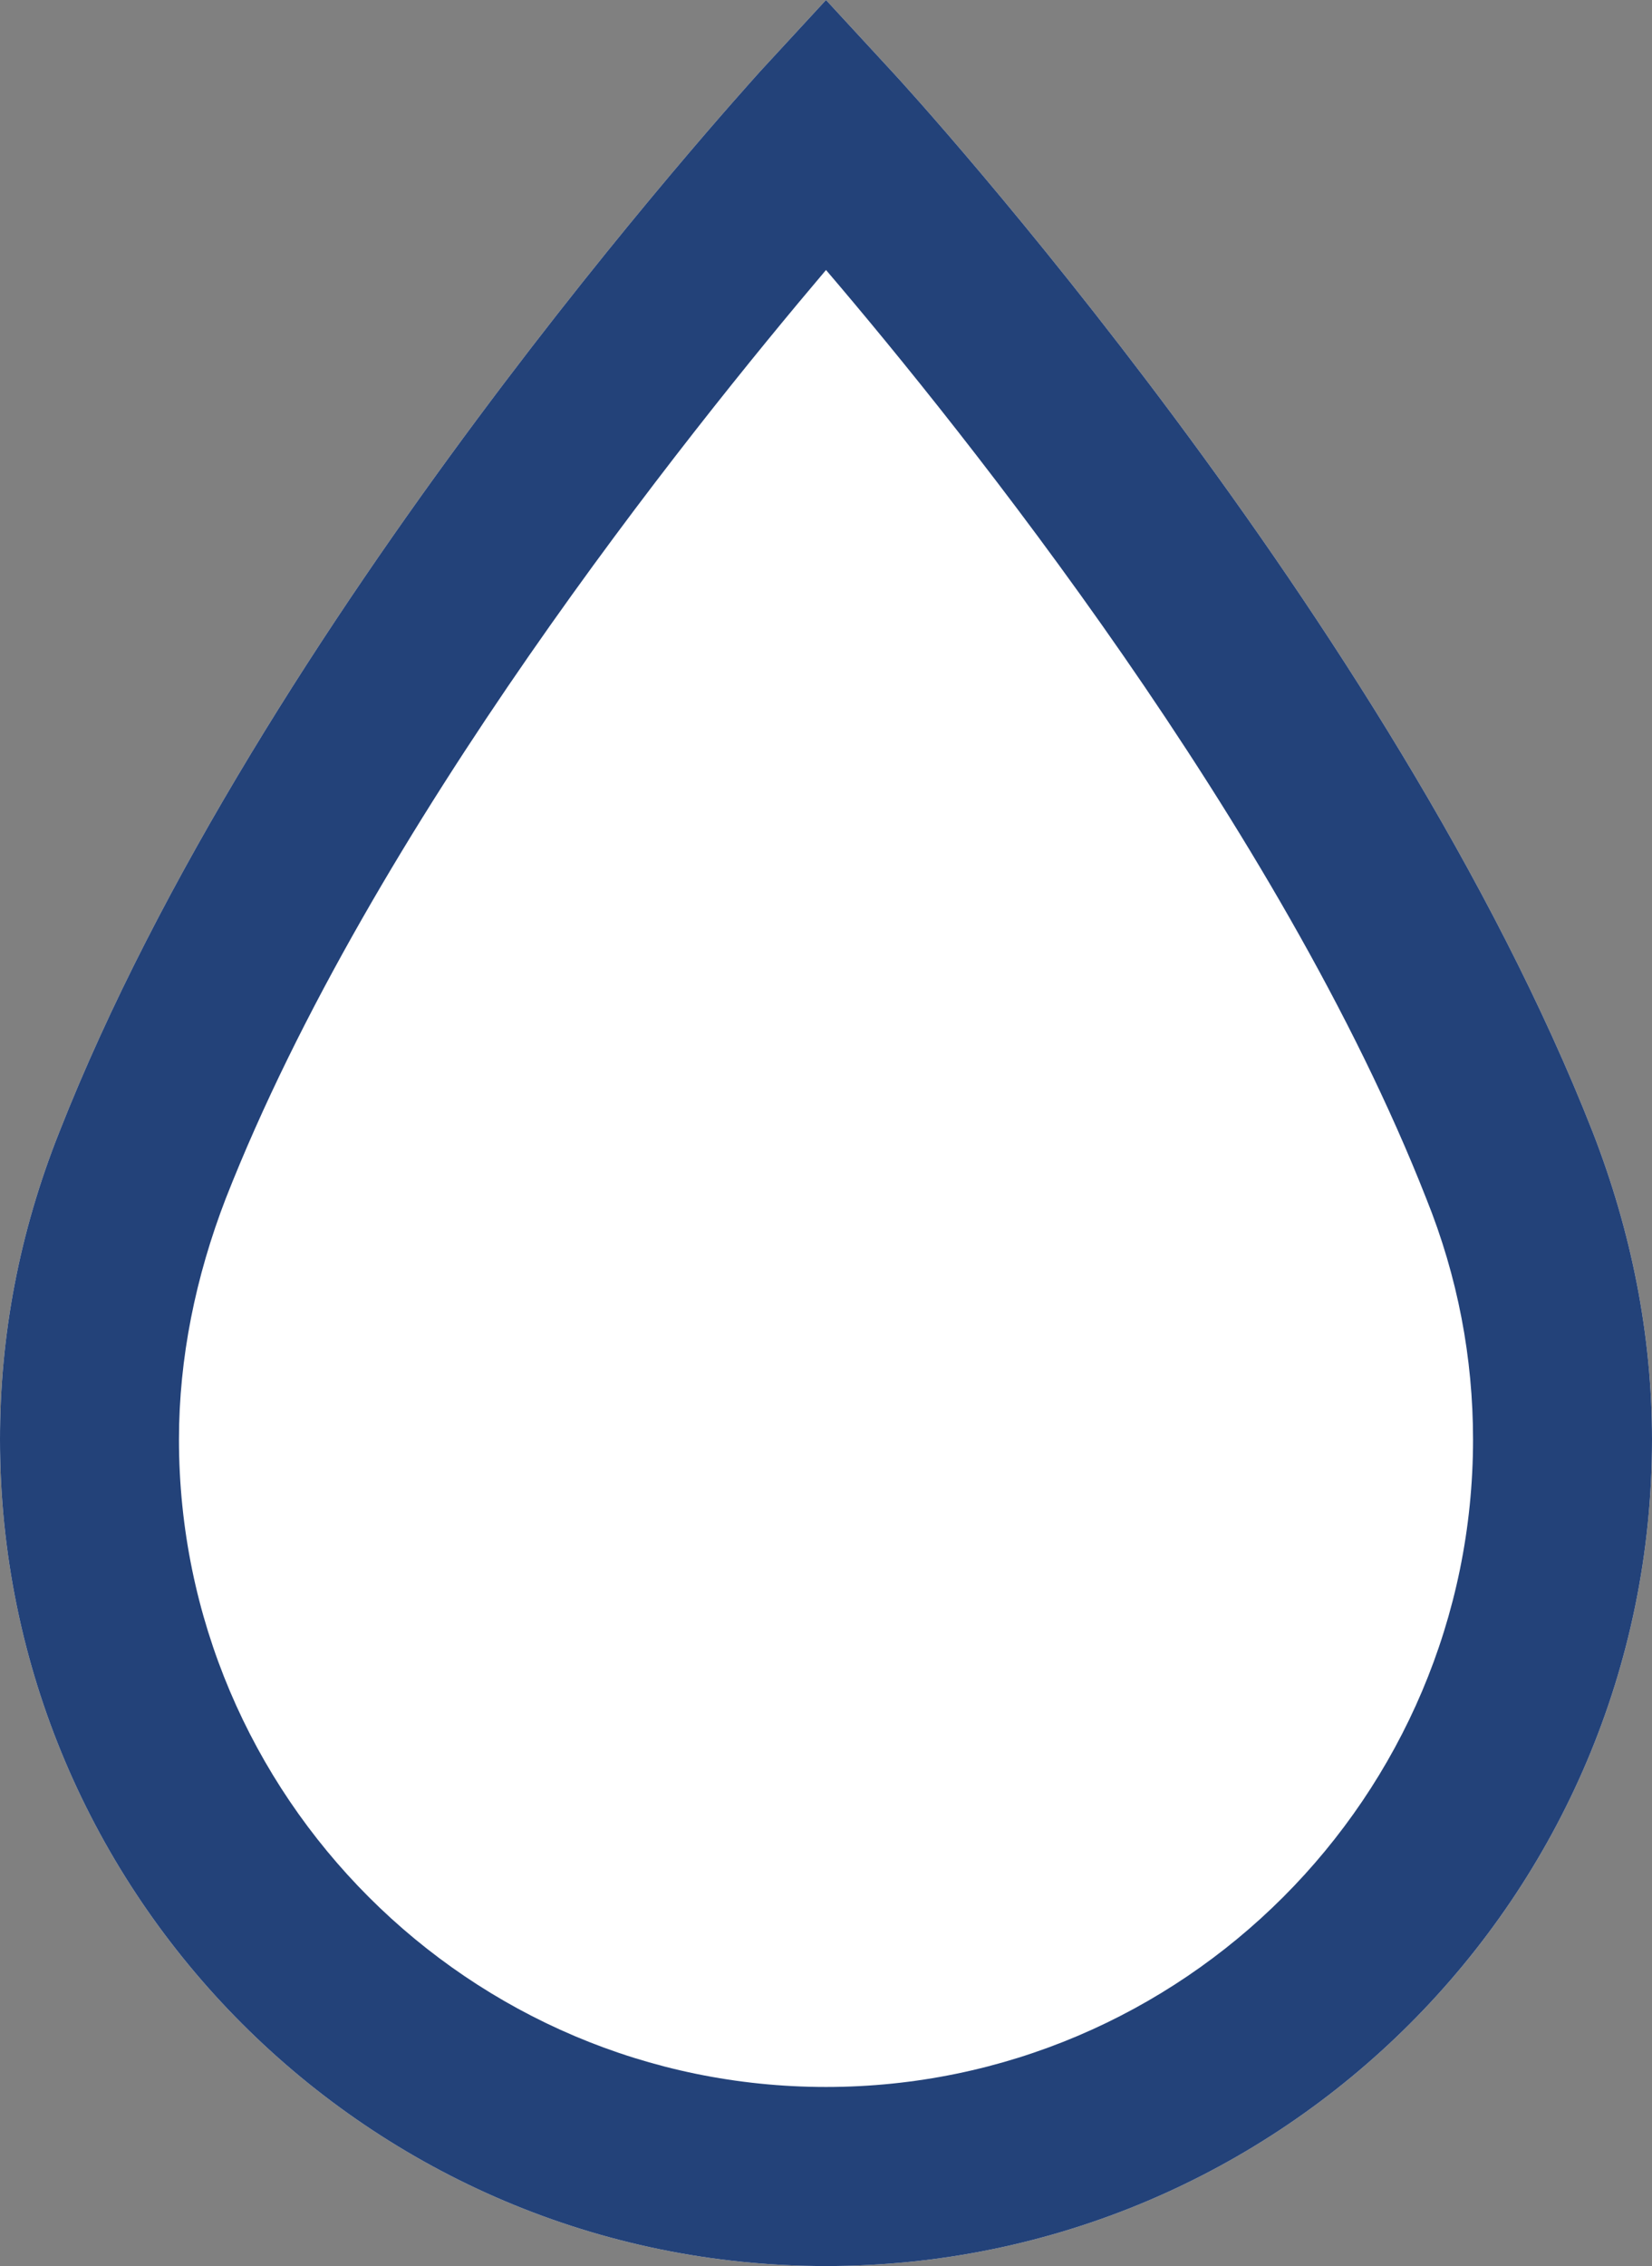 <?xml version="1.0" encoding="UTF-8"?>
<svg id="Layer_2" data-name="Layer 2" xmlns="http://www.w3.org/2000/svg" viewBox="0 0 12 16.45">
  <rect x="0" y="0" width="12" height="16.45" fill="#808080" stroke="none"/>
  <defs>
    <style>
      .cls-1 {
        fill: #234279;
      }

      .cls-2 {
        fill: #fff;
      }
    </style>
  </defs>
  <g id="Layer_1-2" data-name="Layer 1">
    <g>
      <path class="cls-2" d="M5.52.52l.48-.52.48.52c.15.16,3.63,3.98,5.09,7.7.28.72.43,1.47.43,2.23,0,3.31-2.69,6-6,6S0,13.76,0,10.45c0-.76.14-1.5.43-2.23C1.89,4.51,5.37.69,5.52.52Z"/>
      <path class="cls-1" d="M0,10.45c0-.76.14-1.5.43-2.23C1.89,4.51,5.37.69,5.52.52L6,0l.48.52c.15.16,3.63,3.98,5.09,7.7.28.72.43,1.47.43,2.23,0,3.31-2.69,6-6,6S0,13.76,0,10.45ZM1.64,8.7c-.22.57-.34,1.16-.34,1.75,0,2.59,2.11,4.7,4.7,4.7s4.7-2.11,4.7-4.7c0-.59-.11-1.18-.34-1.75-1.06-2.7-3.36-5.57-4.36-6.74-1,1.18-3.3,4.04-4.36,6.74Z"/>
    </g>
  </g>
</svg>
